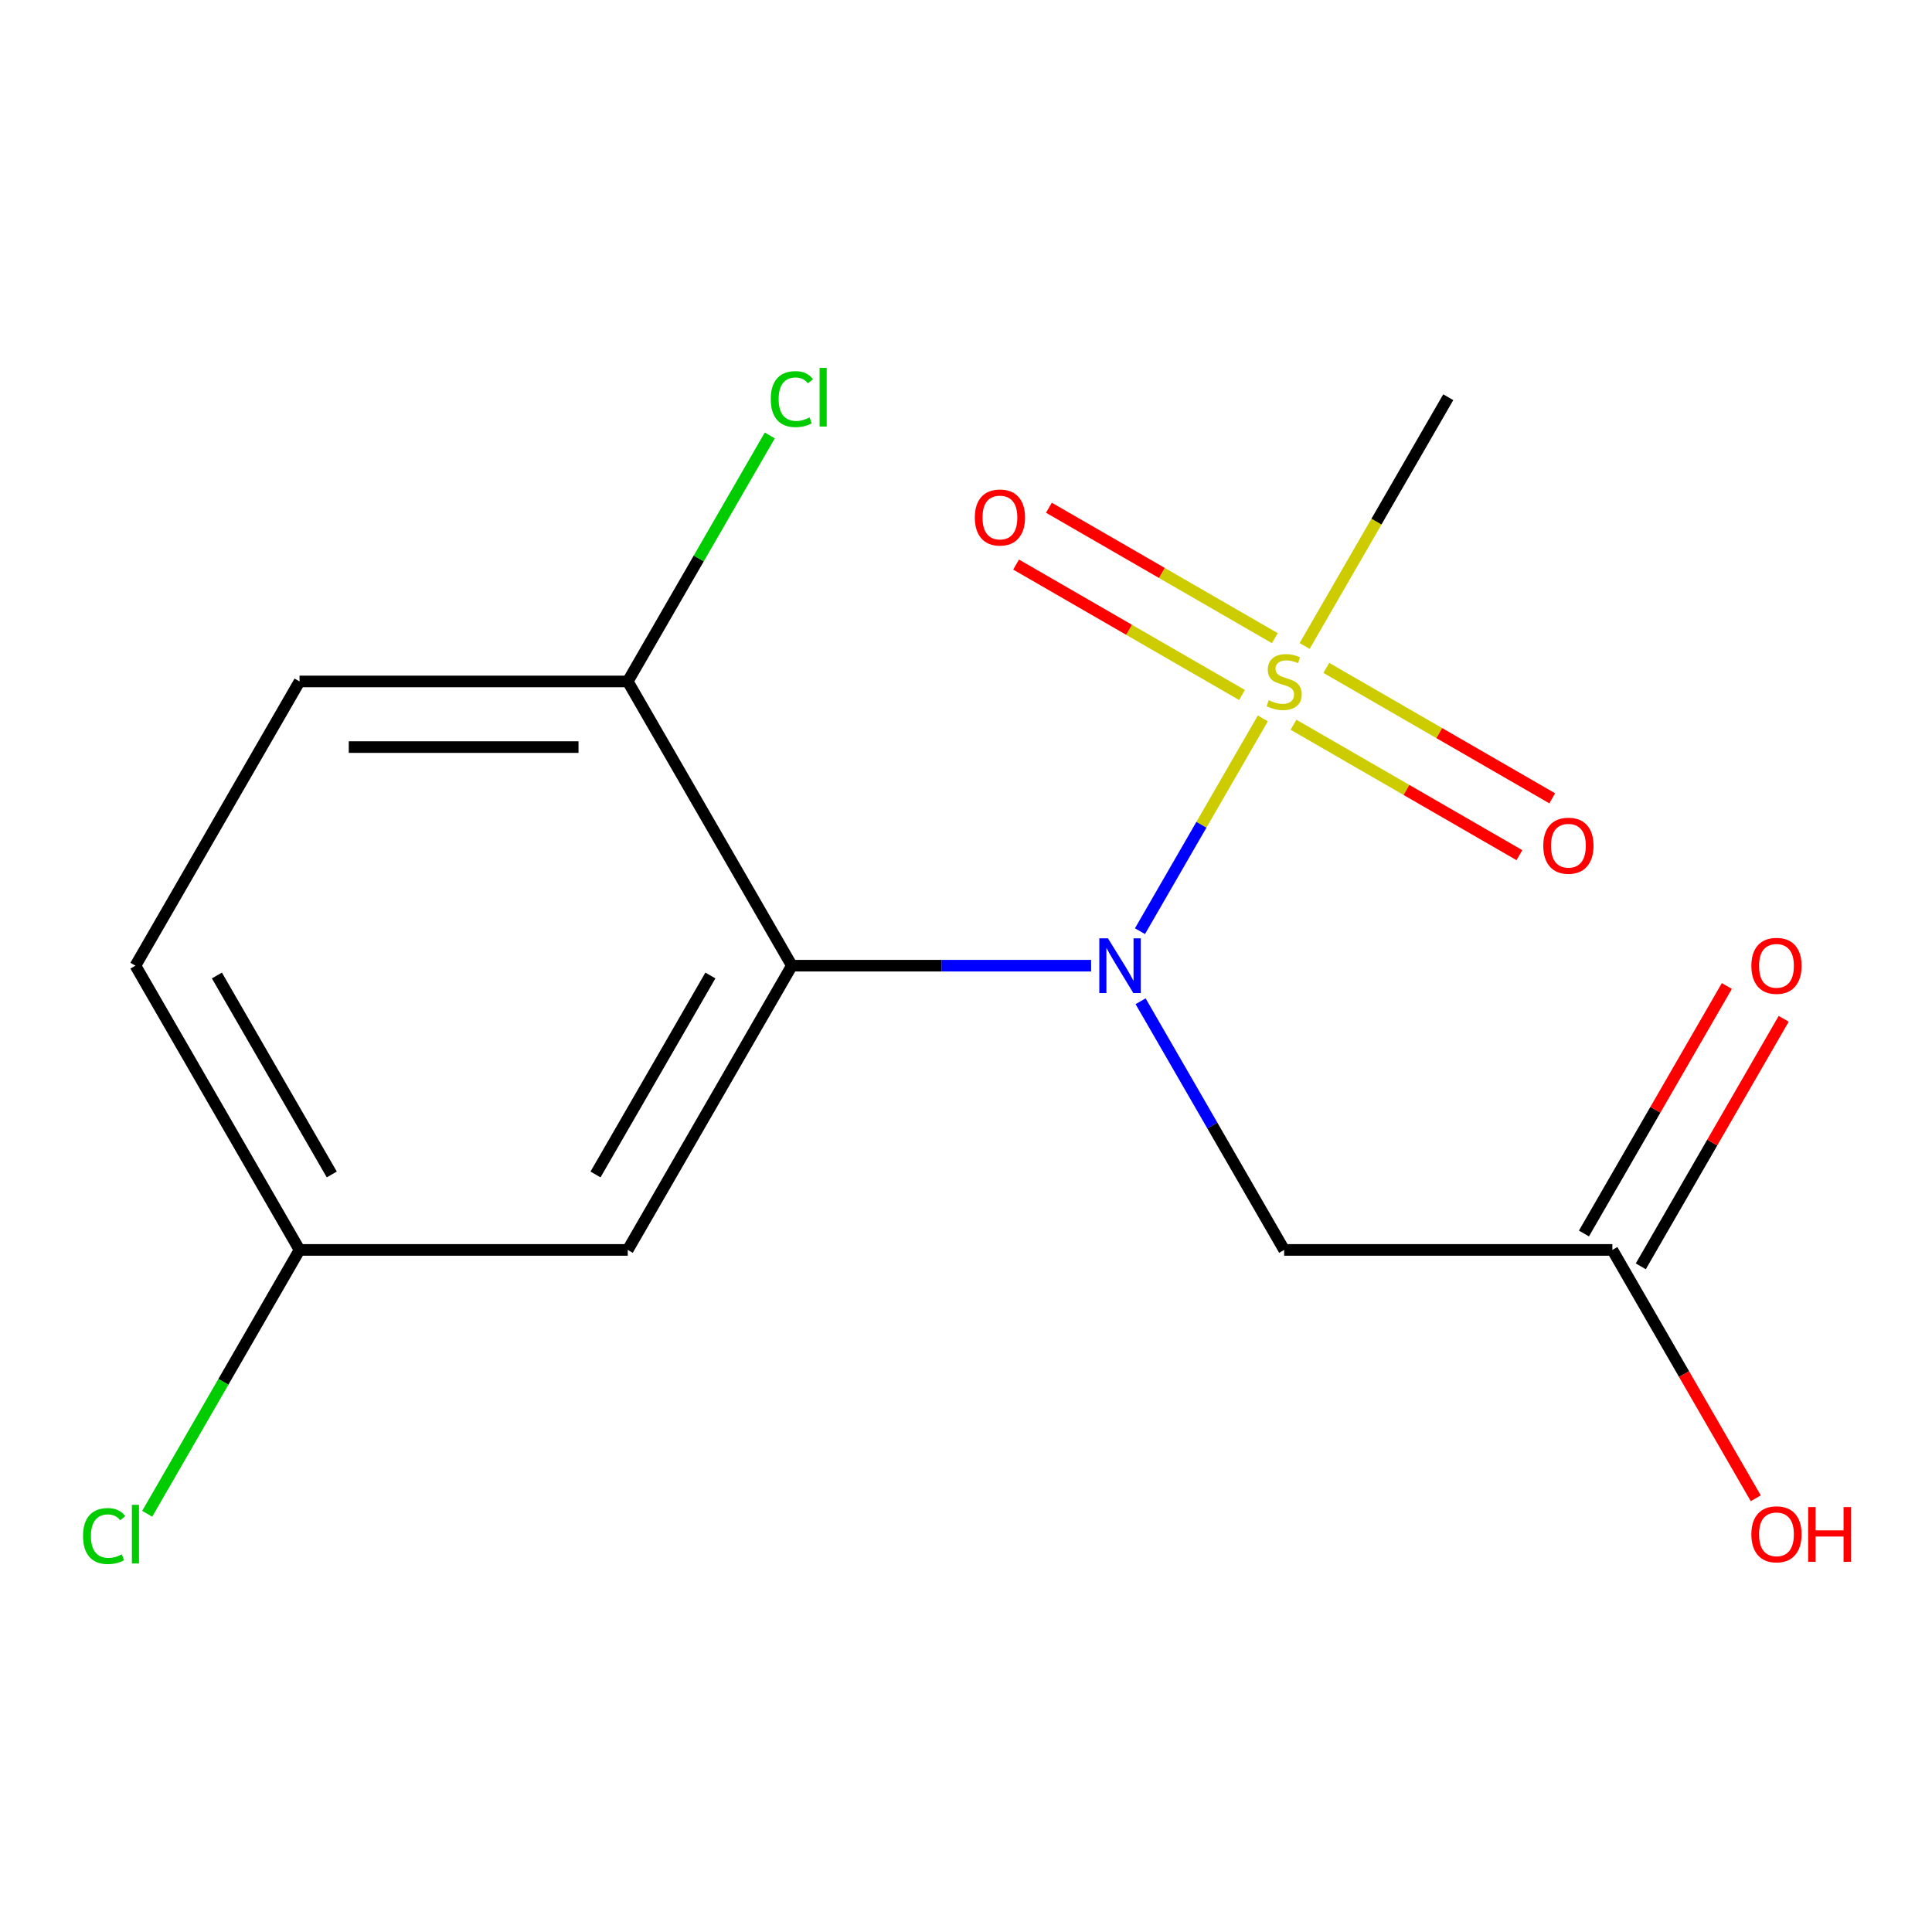 <?xml version='1.0' encoding='iso-8859-1'?>
<svg version='1.1' baseProfile='full'
              xmlns='http://www.w3.org/2000/svg'
                      xmlns:rdkit='http://www.rdkit.org/xml'
                      xmlns:xlink='http://www.w3.org/1999/xlink'
                  xml:space='preserve'
width='1000px' height='1000px' viewBox='0 0 1000 1000'>
<!-- END OF HEADER -->
<rect style='opacity:1.0;fill:#FFFFFF;stroke:none' width='1000' height='1000' x='0' y='0'> </rect>
<path class='bond-0' d='M 653.638,371.843 L 621.844,426.912' style='fill:none;fill-rule:evenodd;stroke:#CCCC00;stroke-width:6px;stroke-linecap:butt;stroke-linejoin:miter;stroke-opacity:1' />
<path class='bond-0' d='M 621.844,426.912 L 590.05,481.982' style='fill:none;fill-rule:evenodd;stroke:#0000FF;stroke-width:6px;stroke-linecap:butt;stroke-linejoin:miter;stroke-opacity:1' />
<path class='bond-5' d='M 659.848,330.31 L 601.383,296.555' style='fill:none;fill-rule:evenodd;stroke:#CCCC00;stroke-width:6px;stroke-linecap:butt;stroke-linejoin:miter;stroke-opacity:1' />
<path class='bond-5' d='M 601.383,296.555 L 542.917,262.8' style='fill:none;fill-rule:evenodd;stroke:#FF0000;stroke-width:6px;stroke-linecap:butt;stroke-linejoin:miter;stroke-opacity:1' />
<path class='bond-5' d='M 642.86,359.734 L 584.395,325.979' style='fill:none;fill-rule:evenodd;stroke:#CCCC00;stroke-width:6px;stroke-linecap:butt;stroke-linejoin:miter;stroke-opacity:1' />
<path class='bond-5' d='M 584.395,325.979 L 525.929,292.224' style='fill:none;fill-rule:evenodd;stroke:#FF0000;stroke-width:6px;stroke-linecap:butt;stroke-linejoin:miter;stroke-opacity:1' />
<path class='bond-6' d='M 669.514,375.123 L 727.979,408.878' style='fill:none;fill-rule:evenodd;stroke:#CCCC00;stroke-width:6px;stroke-linecap:butt;stroke-linejoin:miter;stroke-opacity:1' />
<path class='bond-6' d='M 727.979,408.878 L 786.445,442.633' style='fill:none;fill-rule:evenodd;stroke:#FF0000;stroke-width:6px;stroke-linecap:butt;stroke-linejoin:miter;stroke-opacity:1' />
<path class='bond-6' d='M 686.502,345.699 L 744.967,379.454' style='fill:none;fill-rule:evenodd;stroke:#CCCC00;stroke-width:6px;stroke-linecap:butt;stroke-linejoin:miter;stroke-opacity:1' />
<path class='bond-6' d='M 744.967,379.454 L 803.433,413.209' style='fill:none;fill-rule:evenodd;stroke:#FF0000;stroke-width:6px;stroke-linecap:butt;stroke-linejoin:miter;stroke-opacity:1' />
<path class='bond-11' d='M 675.285,334.349 L 712.453,269.973' style='fill:none;fill-rule:evenodd;stroke:#CCCC00;stroke-width:6px;stroke-linecap:butt;stroke-linejoin:miter;stroke-opacity:1' />
<path class='bond-11' d='M 712.453,269.973 L 749.621,205.596' style='fill:none;fill-rule:evenodd;stroke:#000000;stroke-width:6px;stroke-linecap:butt;stroke-linejoin:miter;stroke-opacity:1' />
<path class='bond-1' d='M 564.754,499.836 L 487.308,499.836' style='fill:none;fill-rule:evenodd;stroke:#0000FF;stroke-width:6px;stroke-linecap:butt;stroke-linejoin:miter;stroke-opacity:1' />
<path class='bond-1' d='M 487.308,499.836 L 409.862,499.836' style='fill:none;fill-rule:evenodd;stroke:#000000;stroke-width:6px;stroke-linecap:butt;stroke-linejoin:miter;stroke-opacity:1' />
<path class='bond-2' d='M 590.368,518.243 L 627.525,582.6' style='fill:none;fill-rule:evenodd;stroke:#0000FF;stroke-width:6px;stroke-linecap:butt;stroke-linejoin:miter;stroke-opacity:1' />
<path class='bond-2' d='M 627.525,582.6 L 664.681,646.956' style='fill:none;fill-rule:evenodd;stroke:#000000;stroke-width:6px;stroke-linecap:butt;stroke-linejoin:miter;stroke-opacity:1' />
<path class='bond-3' d='M 409.862,499.836 L 324.922,646.956' style='fill:none;fill-rule:evenodd;stroke:#000000;stroke-width:6px;stroke-linecap:butt;stroke-linejoin:miter;stroke-opacity:1' />
<path class='bond-3' d='M 367.697,504.916 L 308.239,607.9' style='fill:none;fill-rule:evenodd;stroke:#000000;stroke-width:6px;stroke-linecap:butt;stroke-linejoin:miter;stroke-opacity:1' />
<path class='bond-7' d='M 409.862,499.836 L 324.922,352.716' style='fill:none;fill-rule:evenodd;stroke:#000000;stroke-width:6px;stroke-linecap:butt;stroke-linejoin:miter;stroke-opacity:1' />
<path class='bond-4' d='M 664.681,646.956 L 834.56,646.956' style='fill:none;fill-rule:evenodd;stroke:#000000;stroke-width:6px;stroke-linecap:butt;stroke-linejoin:miter;stroke-opacity:1' />
<path class='bond-10' d='M 324.922,646.956 L 155.042,646.956' style='fill:none;fill-rule:evenodd;stroke:#000000;stroke-width:6px;stroke-linecap:butt;stroke-linejoin:miter;stroke-opacity:1' />
<path class='bond-8' d='M 849.272,655.45 L 886.255,591.394' style='fill:none;fill-rule:evenodd;stroke:#000000;stroke-width:6px;stroke-linecap:butt;stroke-linejoin:miter;stroke-opacity:1' />
<path class='bond-8' d='M 886.255,591.394 L 923.238,527.337' style='fill:none;fill-rule:evenodd;stroke:#FF0000;stroke-width:6px;stroke-linecap:butt;stroke-linejoin:miter;stroke-opacity:1' />
<path class='bond-8' d='M 819.848,638.462 L 856.831,574.406' style='fill:none;fill-rule:evenodd;stroke:#000000;stroke-width:6px;stroke-linecap:butt;stroke-linejoin:miter;stroke-opacity:1' />
<path class='bond-8' d='M 856.831,574.406 L 893.815,510.349' style='fill:none;fill-rule:evenodd;stroke:#FF0000;stroke-width:6px;stroke-linecap:butt;stroke-linejoin:miter;stroke-opacity:1' />
<path class='bond-13' d='M 834.56,646.956 L 871.67,711.233' style='fill:none;fill-rule:evenodd;stroke:#000000;stroke-width:6px;stroke-linecap:butt;stroke-linejoin:miter;stroke-opacity:1' />
<path class='bond-13' d='M 871.67,711.233 L 908.781,775.509' style='fill:none;fill-rule:evenodd;stroke:#FF0000;stroke-width:6px;stroke-linecap:butt;stroke-linejoin:miter;stroke-opacity:1' />
<path class='bond-9' d='M 324.922,352.716 L 155.042,352.716' style='fill:none;fill-rule:evenodd;stroke:#000000;stroke-width:6px;stroke-linecap:butt;stroke-linejoin:miter;stroke-opacity:1' />
<path class='bond-9' d='M 299.44,386.692 L 180.524,386.692' style='fill:none;fill-rule:evenodd;stroke:#000000;stroke-width:6px;stroke-linecap:butt;stroke-linejoin:miter;stroke-opacity:1' />
<path class='bond-12' d='M 324.922,352.716 L 361.68,289.05' style='fill:none;fill-rule:evenodd;stroke:#000000;stroke-width:6px;stroke-linecap:butt;stroke-linejoin:miter;stroke-opacity:1' />
<path class='bond-12' d='M 361.68,289.05 L 398.438,225.383' style='fill:none;fill-rule:evenodd;stroke:#00CC00;stroke-width:6px;stroke-linecap:butt;stroke-linejoin:miter;stroke-opacity:1' />
<path class='bond-14' d='M 155.042,352.716 L 70.103,499.836' style='fill:none;fill-rule:evenodd;stroke:#000000;stroke-width:6px;stroke-linecap:butt;stroke-linejoin:miter;stroke-opacity:1' />
<path class='bond-15' d='M 155.042,646.956 L 115.616,715.245' style='fill:none;fill-rule:evenodd;stroke:#000000;stroke-width:6px;stroke-linecap:butt;stroke-linejoin:miter;stroke-opacity:1' />
<path class='bond-15' d='M 115.616,715.245 L 76.19,783.533' style='fill:none;fill-rule:evenodd;stroke:#00CC00;stroke-width:6px;stroke-linecap:butt;stroke-linejoin:miter;stroke-opacity:1' />
<path class='bond-16' d='M 155.042,646.956 L 70.103,499.836' style='fill:none;fill-rule:evenodd;stroke:#000000;stroke-width:6px;stroke-linecap:butt;stroke-linejoin:miter;stroke-opacity:1' />
<path class='bond-16' d='M 171.725,607.9 L 112.268,504.916' style='fill:none;fill-rule:evenodd;stroke:#000000;stroke-width:6px;stroke-linecap:butt;stroke-linejoin:miter;stroke-opacity:1' />
<path  class='atom-0' d='M 656.681 362.436
Q 657.001 362.556, 658.321 363.116
Q 659.641 363.676, 661.081 364.036
Q 662.561 364.356, 664.001 364.356
Q 666.681 364.356, 668.241 363.076
Q 669.801 361.756, 669.801 359.476
Q 669.801 357.916, 669.001 356.956
Q 668.241 355.996, 667.041 355.476
Q 665.841 354.956, 663.841 354.356
Q 661.321 353.596, 659.801 352.876
Q 658.321 352.156, 657.241 350.636
Q 656.201 349.116, 656.201 346.556
Q 656.201 342.996, 658.601 340.796
Q 661.041 338.596, 665.841 338.596
Q 669.121 338.596, 672.841 340.156
L 671.921 343.236
Q 668.521 341.836, 665.961 341.836
Q 663.201 341.836, 661.681 342.996
Q 660.161 344.116, 660.201 346.076
Q 660.201 347.596, 660.961 348.516
Q 661.761 349.436, 662.881 349.956
Q 664.041 350.476, 665.961 351.076
Q 668.521 351.876, 670.041 352.676
Q 671.561 353.476, 672.641 355.116
Q 673.761 356.716, 673.761 359.476
Q 673.761 363.396, 671.121 365.516
Q 668.521 367.596, 664.161 367.596
Q 661.641 367.596, 659.721 367.036
Q 657.841 366.516, 655.601 365.596
L 656.681 362.436
' fill='#CCCC00'/>
<path  class='atom-1' d='M 573.481 485.676
L 582.761 500.676
Q 583.681 502.156, 585.161 504.836
Q 586.641 507.516, 586.721 507.676
L 586.721 485.676
L 590.481 485.676
L 590.481 513.996
L 586.601 513.996
L 576.641 497.596
Q 575.481 495.676, 574.241 493.476
Q 573.041 491.276, 572.681 490.596
L 572.681 513.996
L 569.001 513.996
L 569.001 485.676
L 573.481 485.676
' fill='#0000FF'/>
<path  class='atom-6' d='M 504.561 267.857
Q 504.561 261.057, 507.921 257.257
Q 511.281 253.457, 517.561 253.457
Q 523.841 253.457, 527.201 257.257
Q 530.561 261.057, 530.561 267.857
Q 530.561 274.737, 527.161 278.657
Q 523.761 282.537, 517.561 282.537
Q 511.321 282.537, 507.921 278.657
Q 504.561 274.777, 504.561 267.857
M 517.561 279.337
Q 521.881 279.337, 524.201 276.457
Q 526.561 273.537, 526.561 267.857
Q 526.561 262.297, 524.201 259.497
Q 521.881 256.657, 517.561 256.657
Q 513.241 256.657, 510.881 259.457
Q 508.561 262.257, 508.561 267.857
Q 508.561 273.577, 510.881 276.457
Q 513.241 279.337, 517.561 279.337
' fill='#FF0000'/>
<path  class='atom-7' d='M 798.801 437.736
Q 798.801 430.936, 802.161 427.136
Q 805.521 423.336, 811.801 423.336
Q 818.081 423.336, 821.441 427.136
Q 824.801 430.936, 824.801 437.736
Q 824.801 444.616, 821.401 448.536
Q 818.001 452.416, 811.801 452.416
Q 805.561 452.416, 802.161 448.536
Q 798.801 444.656, 798.801 437.736
M 811.801 449.216
Q 816.121 449.216, 818.441 446.336
Q 820.801 443.416, 820.801 437.736
Q 820.801 432.176, 818.441 429.376
Q 816.121 426.536, 811.801 426.536
Q 807.481 426.536, 805.121 429.336
Q 802.801 432.136, 802.801 437.736
Q 802.801 443.456, 805.121 446.336
Q 807.481 449.216, 811.801 449.216
' fill='#FF0000'/>
<path  class='atom-9' d='M 906.5 499.916
Q 906.5 493.116, 909.86 489.316
Q 913.22 485.516, 919.5 485.516
Q 925.78 485.516, 929.14 489.316
Q 932.5 493.116, 932.5 499.916
Q 932.5 506.796, 929.1 510.716
Q 925.7 514.596, 919.5 514.596
Q 913.26 514.596, 909.86 510.716
Q 906.5 506.836, 906.5 499.916
M 919.5 511.396
Q 923.82 511.396, 926.14 508.516
Q 928.5 505.596, 928.5 499.916
Q 928.5 494.356, 926.14 491.556
Q 923.82 488.716, 919.5 488.716
Q 915.18 488.716, 912.82 491.516
Q 910.5 494.316, 910.5 499.916
Q 910.5 505.636, 912.82 508.516
Q 915.18 511.396, 919.5 511.396
' fill='#FF0000'/>
<path  class='atom-13' d='M 398.942 206.576
Q 398.942 199.536, 402.222 195.856
Q 405.542 192.136, 411.822 192.136
Q 417.662 192.136, 420.782 196.256
L 418.142 198.416
Q 415.862 195.416, 411.822 195.416
Q 407.542 195.416, 405.262 198.296
Q 403.022 201.136, 403.022 206.576
Q 403.022 212.176, 405.342 215.056
Q 407.702 217.936, 412.262 217.936
Q 415.382 217.936, 419.022 216.056
L 420.142 219.056
Q 418.662 220.016, 416.422 220.576
Q 414.182 221.136, 411.702 221.136
Q 405.542 221.136, 402.222 217.376
Q 398.942 213.616, 398.942 206.576
' fill='#00CC00'/>
<path  class='atom-13' d='M 424.222 190.416
L 427.902 190.416
L 427.902 220.776
L 424.222 220.776
L 424.222 190.416
' fill='#00CC00'/>
<path  class='atom-14' d='M 906.5 794.156
Q 906.5 787.356, 909.86 783.556
Q 913.22 779.756, 919.5 779.756
Q 925.78 779.756, 929.14 783.556
Q 932.5 787.356, 932.5 794.156
Q 932.5 801.036, 929.1 804.956
Q 925.7 808.836, 919.5 808.836
Q 913.26 808.836, 909.86 804.956
Q 906.5 801.076, 906.5 794.156
M 919.5 805.636
Q 923.82 805.636, 926.14 802.756
Q 928.5 799.836, 928.5 794.156
Q 928.5 788.596, 926.14 785.796
Q 923.82 782.956, 919.5 782.956
Q 915.18 782.956, 912.82 785.756
Q 910.5 788.556, 910.5 794.156
Q 910.5 799.876, 912.82 802.756
Q 915.18 805.636, 919.5 805.636
' fill='#FF0000'/>
<path  class='atom-14' d='M 935.9 780.076
L 939.74 780.076
L 939.74 792.116
L 954.22 792.116
L 954.22 780.076
L 958.06 780.076
L 958.06 808.396
L 954.22 808.396
L 954.22 795.316
L 939.74 795.316
L 939.74 808.396
L 935.9 808.396
L 935.9 780.076
' fill='#FF0000'/>
<path  class='atom-16' d='M 42.983 795.056
Q 42.983 788.016, 46.263 784.336
Q 49.583 780.616, 55.863 780.616
Q 61.703 780.616, 64.823 784.736
L 62.183 786.896
Q 59.903 783.896, 55.863 783.896
Q 51.583 783.896, 49.303 786.776
Q 47.063 789.616, 47.063 795.056
Q 47.063 800.656, 49.383 803.536
Q 51.743 806.416, 56.303 806.416
Q 59.423 806.416, 63.063 804.536
L 64.183 807.536
Q 62.703 808.496, 60.463 809.056
Q 58.223 809.616, 55.743 809.616
Q 49.583 809.616, 46.263 805.856
Q 42.983 802.096, 42.983 795.056
' fill='#00CC00'/>
<path  class='atom-16' d='M 68.263 778.896
L 71.943 778.896
L 71.943 809.256
L 68.263 809.256
L 68.263 778.896
' fill='#00CC00'/>
</svg>
